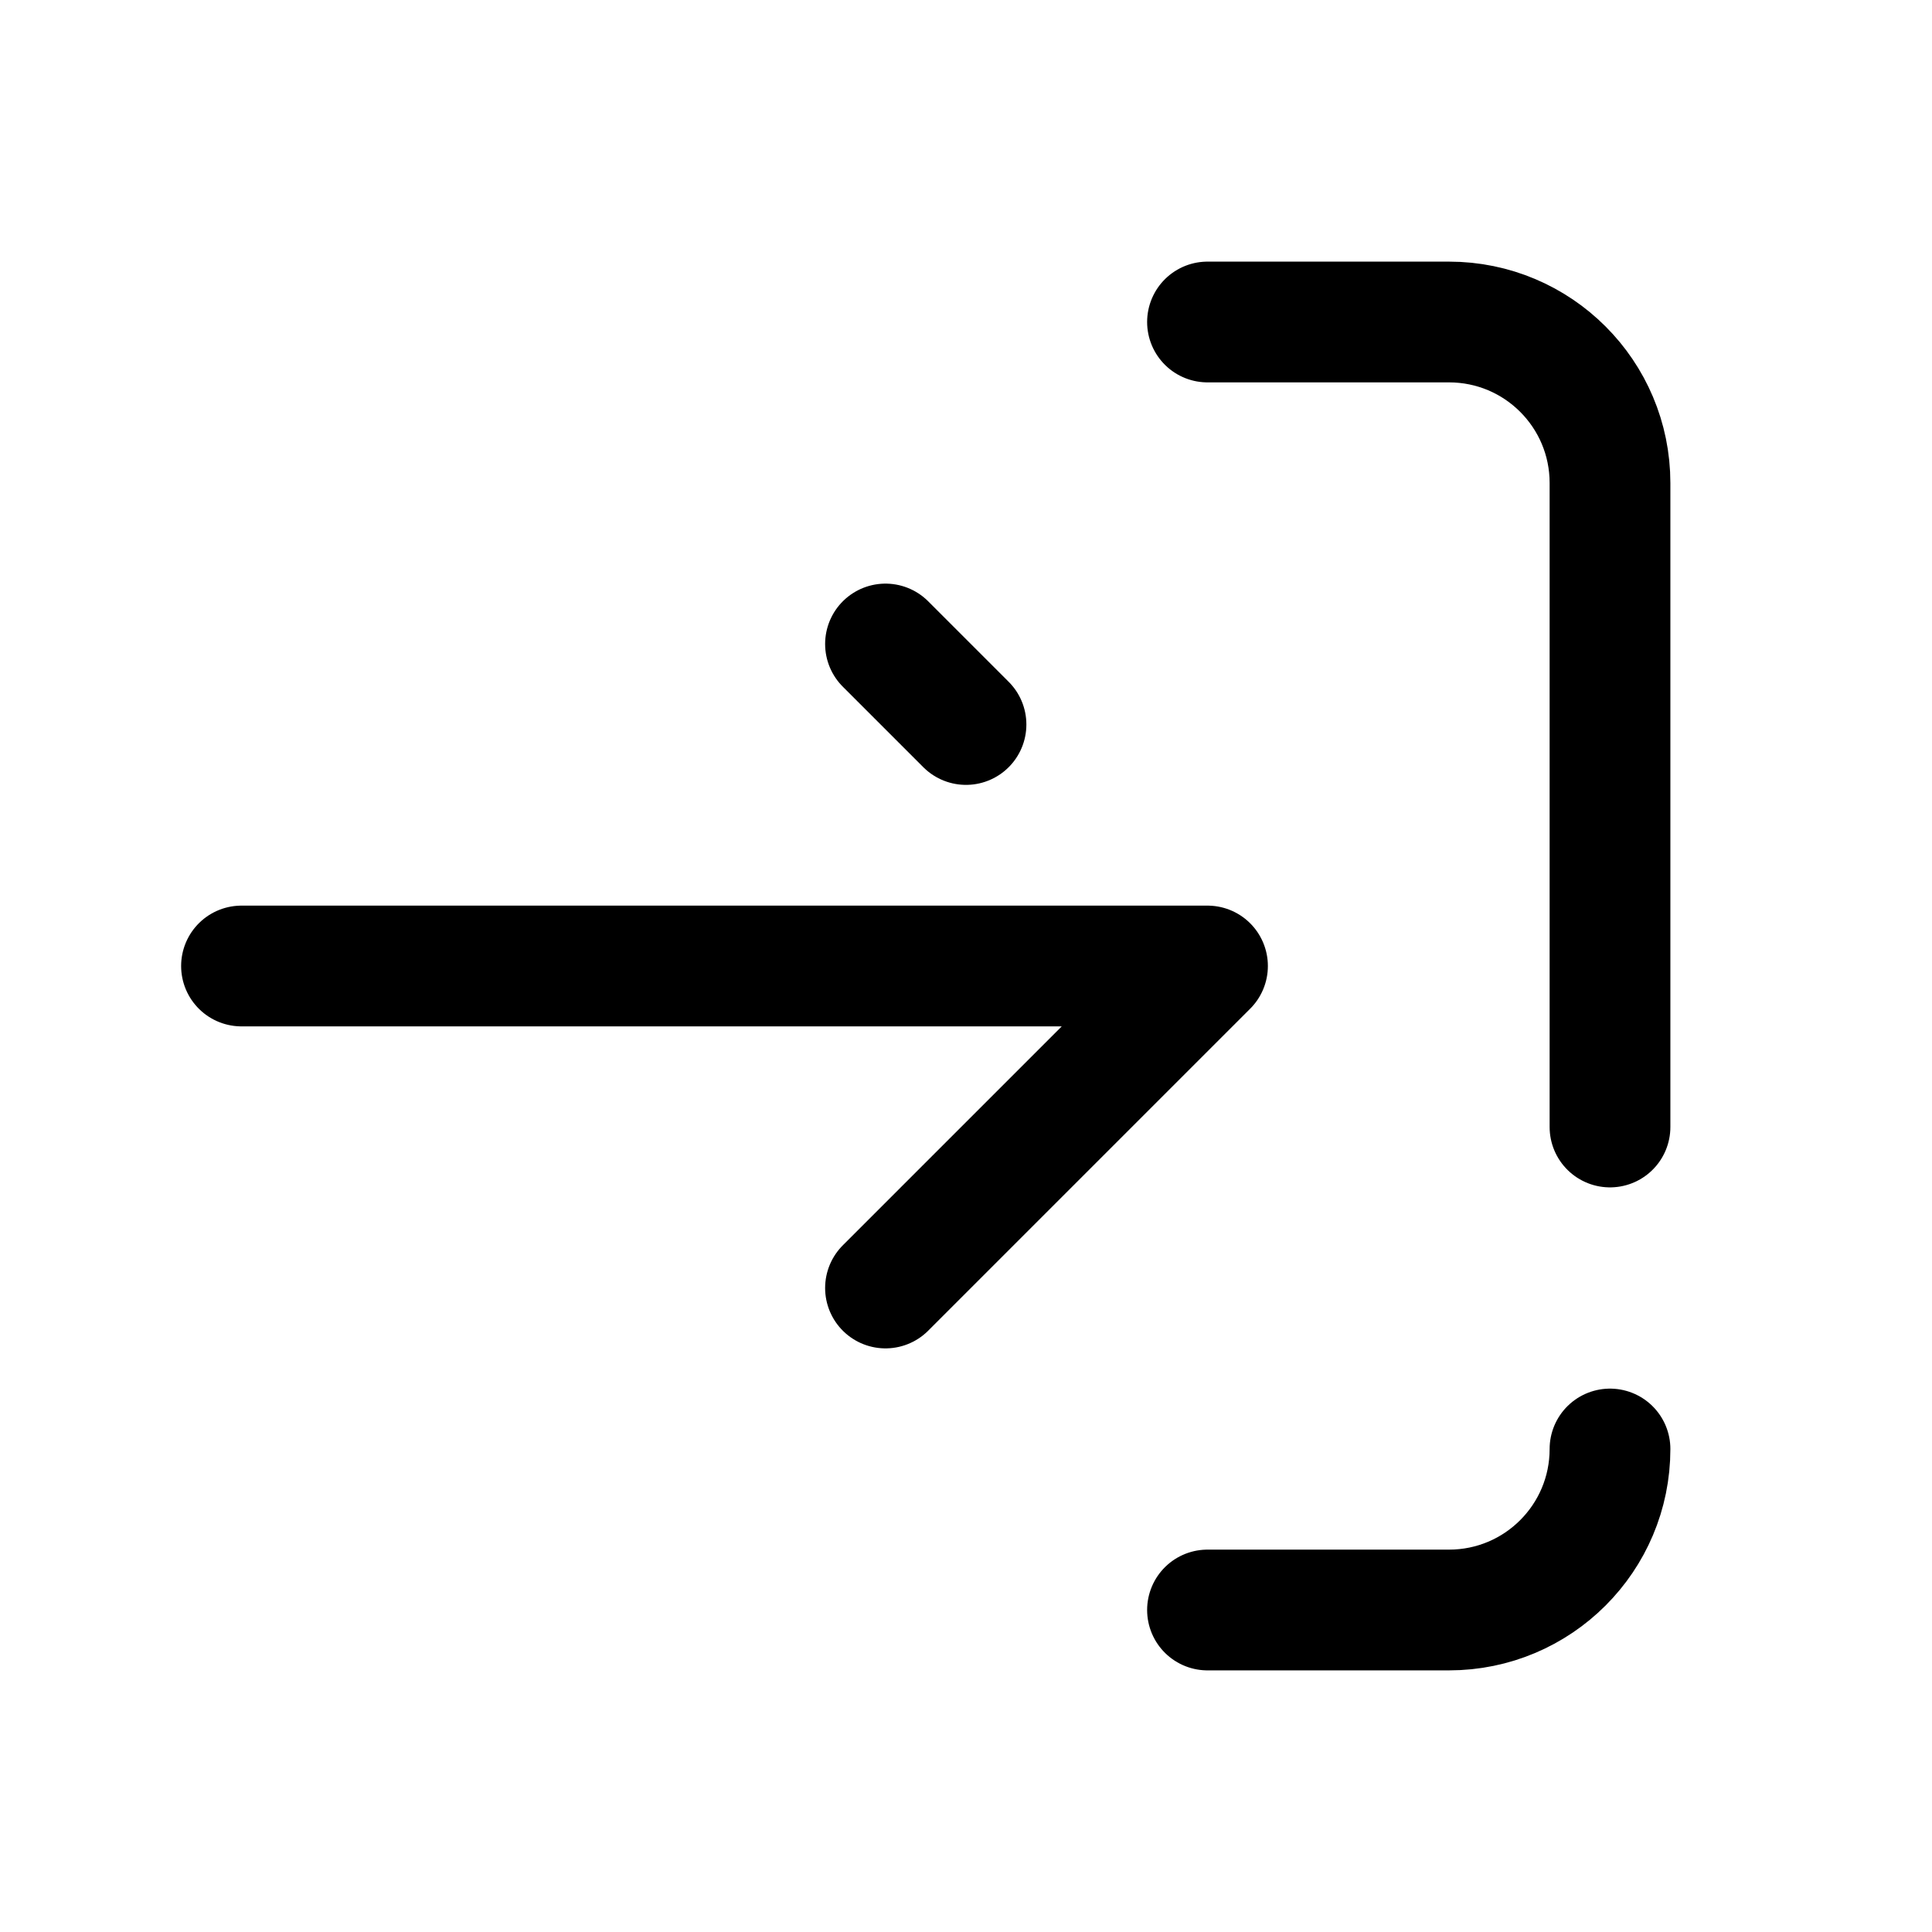 <?xml version="1.0" encoding="utf-8"?>
<svg width="800px" height="800px" viewBox="0 0 24 24" fill="none" xmlns="http://www.w3.org/2000/svg">
<path d="M15 20H18C19.105 20 20 19.105 20 18M15 4H18C19.105 4 20 4.895 20 6V14M11 16L15 12H3M11 8L12 9" stroke="#000000" stroke-width="1.5" stroke-linecap="round" stroke-linejoin="round"/>
</svg>
